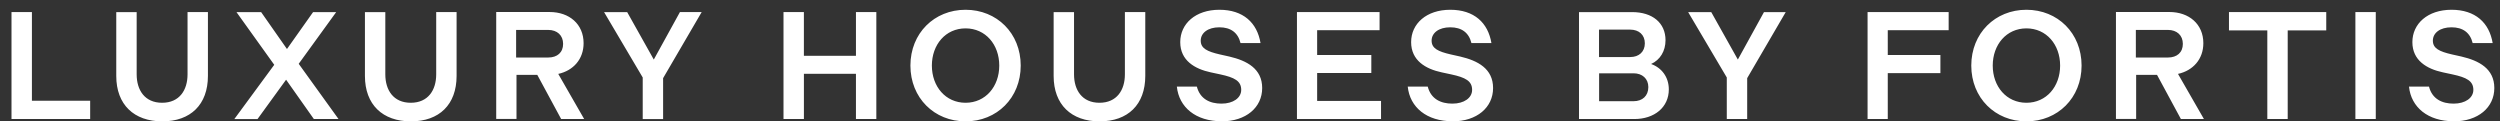 <svg width="206" height="10" fill="none" id="svg-1261575330_3780"  xmlns="http://www.w3.org/2000/svg"><rect width="100%" height="100%" fill="#333333" stroke="none"/><path d="M202.18 10c2.024 0 3.352-1.15 3.352-2.746s-1.264-2.258-2.704-2.594l-.784-.175c-1.04-.24-1.576-.495-1.576-1.134 0-.638.592-1.101 1.536-1.101.944 0 1.536.447 1.744 1.3h1.648c-.28-1.675-1.424-2.745-3.392-2.745s-3.224 1.15-3.224 2.666c0 1.517 1.2 2.21 2.512 2.49l.784.168c1.192.255 1.728.55 1.728 1.277 0 .662-.664 1.133-1.624 1.133-.96 0-1.768-.383-2.032-1.404H198.5c.176 1.708 1.56 2.857 3.688 2.857M195.764.997h-1.68v8.811h1.68V.997Zm-7.257 8.811V2.505h3.176V.997h-8.016v1.508h3.16v7.303h1.68Zm-12.513-7.343h2.64c.744 0 1.232.447 1.232 1.15 0 .702-.472 1.125-1.232 1.125h-2.64V2.465Zm.024 7.343v-3.64h1.72l1.968 3.64h1.897l-2.137-3.719c1.24-.271 2.089-1.213 2.089-2.53 0-1.573-1.177-2.57-2.801-2.57h-4.4V9.8h1.68l-.016.008Zm-9.041-1.34c-1.648 0-2.776-1.341-2.776-3.065s1.128-3.065 2.776-3.065c1.649 0 2.777 1.34 2.777 3.065 0 1.724-1.128 3.065-2.777 3.065Zm0 1.532c2.577 0 4.545-1.932 4.545-4.597 0-2.666-1.968-4.598-4.545-4.598-2.576 0-4.544 1.932-4.544 4.598 0 2.665 1.968 4.597 4.544 4.597Zm-11.425-.192V6.025h4.337V4.533h-4.337V2.489h5.017V.997h-6.681v8.811h1.664Zm-11.584 0V6.44l3.176-5.443h-1.792l-2.153 3.91-2.192-3.91h-1.904l3.184 5.387v3.424h1.681ZM131.767 8.34v-2.3h2.84c.72 0 1.216.447 1.216 1.133 0 .727-.488 1.166-1.216 1.166h-2.84Zm2.568-5.899c.704 0 1.2.423 1.2 1.126 0 .702-.488 1.133-1.2 1.133h-2.576V2.441h2.576Zm1.712 2.834c.744-.335 1.192-1.062 1.192-1.964 0-1.42-1.072-2.314-2.752-2.314h-4.377v8.811h4.561c1.64 0 2.84-.957 2.84-2.442 0-1.022-.6-1.788-1.456-2.091M119.678 10c2.024 0 3.352-1.15 3.352-2.746s-1.264-2.258-2.704-2.594l-.784-.175c-1.041-.24-1.577-.495-1.577-1.134 0-.638.592-1.101 1.537-1.101.944 0 1.536.447 1.744 1.3h1.648c-.28-1.675-1.424-2.745-3.392-2.745-1.969 0-3.225 1.15-3.225 2.666 0 1.517 1.2 2.21 2.513 2.49l.784.168c1.192.255 1.728.55 1.728 1.277 0 .662-.664 1.133-1.624 1.133-.961 0-1.769-.383-2.033-1.404h-1.648c.176 1.708 1.56 2.857 3.689 2.857m-5.889-.184V8.316h-5.264V6.017h4.464V4.533h-4.464V2.489h5.144V.997h-6.808v8.811h6.928ZM100.652 10c2.024 0 3.352-1.15 3.352-2.746S102.74 4.996 101.3 4.66l-.784-.175c-1.04-.24-1.576-.495-1.576-1.134 0-.638.592-1.101 1.536-1.101.944 0 1.536.447 1.744 1.3h1.648c-.28-1.675-1.424-2.745-3.392-2.745s-3.224 1.15-3.224 2.666c0 1.517 1.2 2.21 2.512 2.49l.784.168c1.192.255 1.728.55 1.728 1.277 0 .662-.664 1.133-1.624 1.133-.96 0-1.768-.383-2.032-1.404h-1.648c.176 1.708 1.56 2.857 3.688 2.857M90.611 10c2.328 0 3.76-1.38 3.76-3.743V.997h-1.68v5.132c0 1.293-.664 2.339-2.096 2.339S88.5 7.422 88.5 6.128V.998h-1.68v5.26c0 2.362 1.456 3.743 3.792 3.743ZM79.562 8.468c-1.648 0-2.776-1.341-2.776-3.065s1.128-3.065 2.776-3.065 2.777 1.34 2.777 3.065c0 1.724-1.129 3.065-2.777 3.065Zm0 1.532c2.577 0 4.545-1.932 4.545-4.597 0-2.666-1.968-4.598-4.545-4.598-2.576 0-4.544 1.932-4.544 4.598 0 2.665 1.968 4.597 4.544 4.597Zm-13.32-.192V6.081h4.288v3.727h1.68V.997h-1.68v3.6h-4.29v-3.6h-1.68v8.811h1.68Zm-11.602 0V6.44L57.817.997h-1.792l-2.153 3.91L51.68.998h-1.904l3.184 5.387v3.424h1.68ZM42.527 2.465h2.64c.745 0 1.233.447 1.233 1.15 0 .702-.472 1.125-1.232 1.125h-2.64V2.465Zm.032 7.343v-3.64h1.713l1.968 3.64h1.896L46 6.09c1.24-.271 2.088-1.213 2.088-2.53 0-1.573-1.176-2.57-2.8-2.57h-4.4V9.8h1.68l-.009.008ZM33.863 10c2.328 0 3.76-1.38 3.76-3.743V.997h-1.68v5.132c0 1.293-.664 2.339-2.096 2.339s-2.097-1.046-2.097-2.34V.998h-1.68v5.26c0 2.362 1.456 3.743 3.793 3.743Zm-12.641-.192 2.352-3.24 2.288 3.24h2.032l-3.28-4.55 3.088-4.26h-1.904l-2.152 3.04-2.128-3.04h-2.033l3.113 4.342-3.288 4.47h1.912ZM13.373 10c2.328 0 3.76-1.38 3.76-3.743V.997h-1.68v5.132c0 1.293-.664 2.339-2.096 2.339s-2.096-1.046-2.096-2.34V.998H9.58v5.26C9.58 8.619 11.037 10 13.373 10ZM7.43 9.808V8.3h-4.8V.997H.948v8.811h6.48Z" fill="#fff"></path></svg>